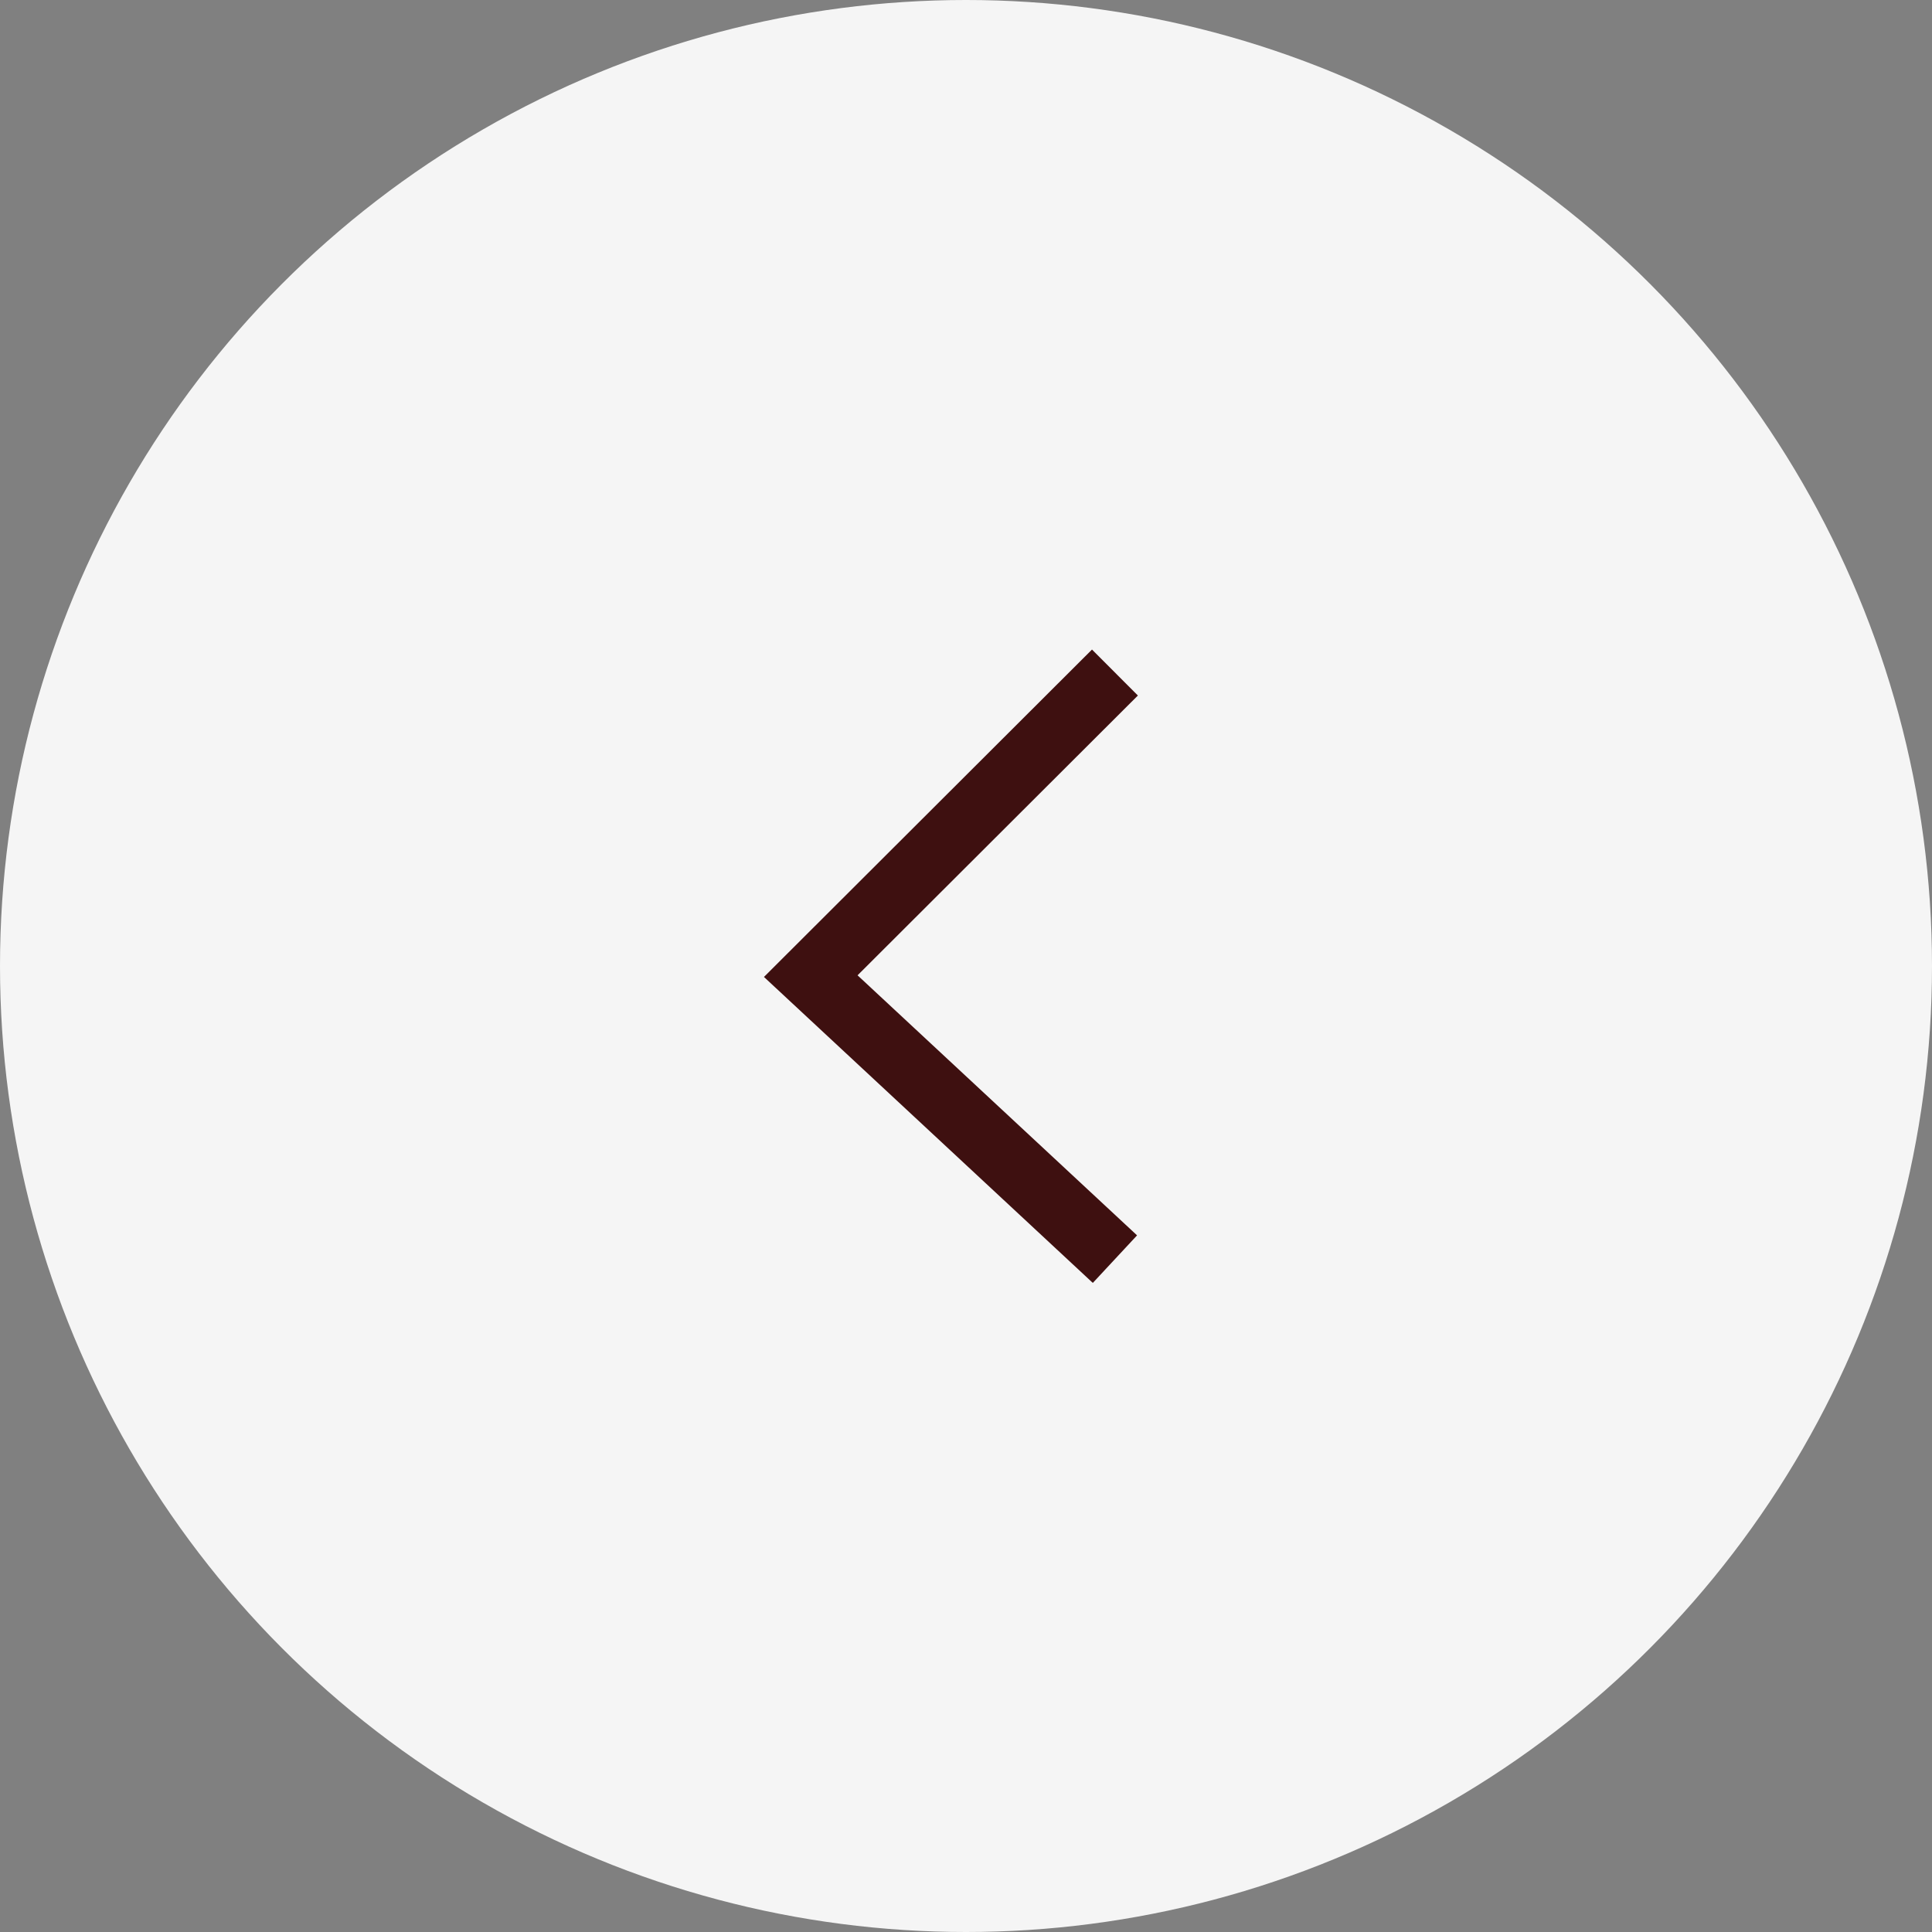 <?xml version="1.0" encoding="UTF-8" standalone="no"?>
<svg
   xmlns:dc="http://purl.org/dc/elements/1.1/"
   xmlns:cc="http://creativecommons.org/ns#"
   xmlns:rdf="http://www.w3.org/1999/02/22-rdf-syntax-ns#"
   xmlns:svg="http://www.w3.org/2000/svg"
   xmlns="http://www.w3.org/2000/svg"
   xmlns:sodipodi="http://sodipodi.sourceforge.net/DTD/sodipodi-0.dtd"
   xmlns:inkscape="http://www.inkscape.org/namespaces/inkscape"
   inkscape:version="1.0 (4035a4f, 2020-05-01)"
   sodipodi:docname="arrow-left.svg"
   id="svg843"
   version="1.1"
   viewBox="0 0 29.744 29.744"
   height="29.744"
   width="29.744">
  <rect x="0" y="0" width="29.744" height="29.744" fill="#808080" stroke="none"/>
  <sodipodi:namedview
     inkscape:current-layer="svg843"
     inkscape:window-maximized="0"
     inkscape:window-y="23"
     inkscape:window-x="0"
     inkscape:cy="14.894745"
     inkscape:cx="14.872"
     inkscape:zoom="20.004035"
     showgrid="false"
     id="namedview845"
     inkscape:window-height="812"
     inkscape:window-width="1393"
     inkscape:pageshadow="2"
     inkscape:pageopacity="0"
     guidetolerance="10"
     gridtolerance="10"
     objecttolerance="10"
     borderopacity="1"
     bordercolor="#666666"
     pagecolor="#ffffff" />
  <defs
     id="defs835">
    <style
       id="style833">.a{fill:#fff;opacity:0.915;}.b{fill:none;stroke:#3e1010;}</style>
  </defs>
  <g
     id="g841"
     transform="rotate(180,925.872,222.997)">
    <circle
       id="circle837"
       transform="rotate(180,925.872,222.997)"
       r="14.872"
       cy="14.872"
       cx="14.872"
       class="a" />
    <path
       id="path839"
       transform="rotate(180,919.631,217.82)"
       d="M 4.683,0 0,4.674 4.683,9.031"
       class="b" />
  </g>
</svg>
